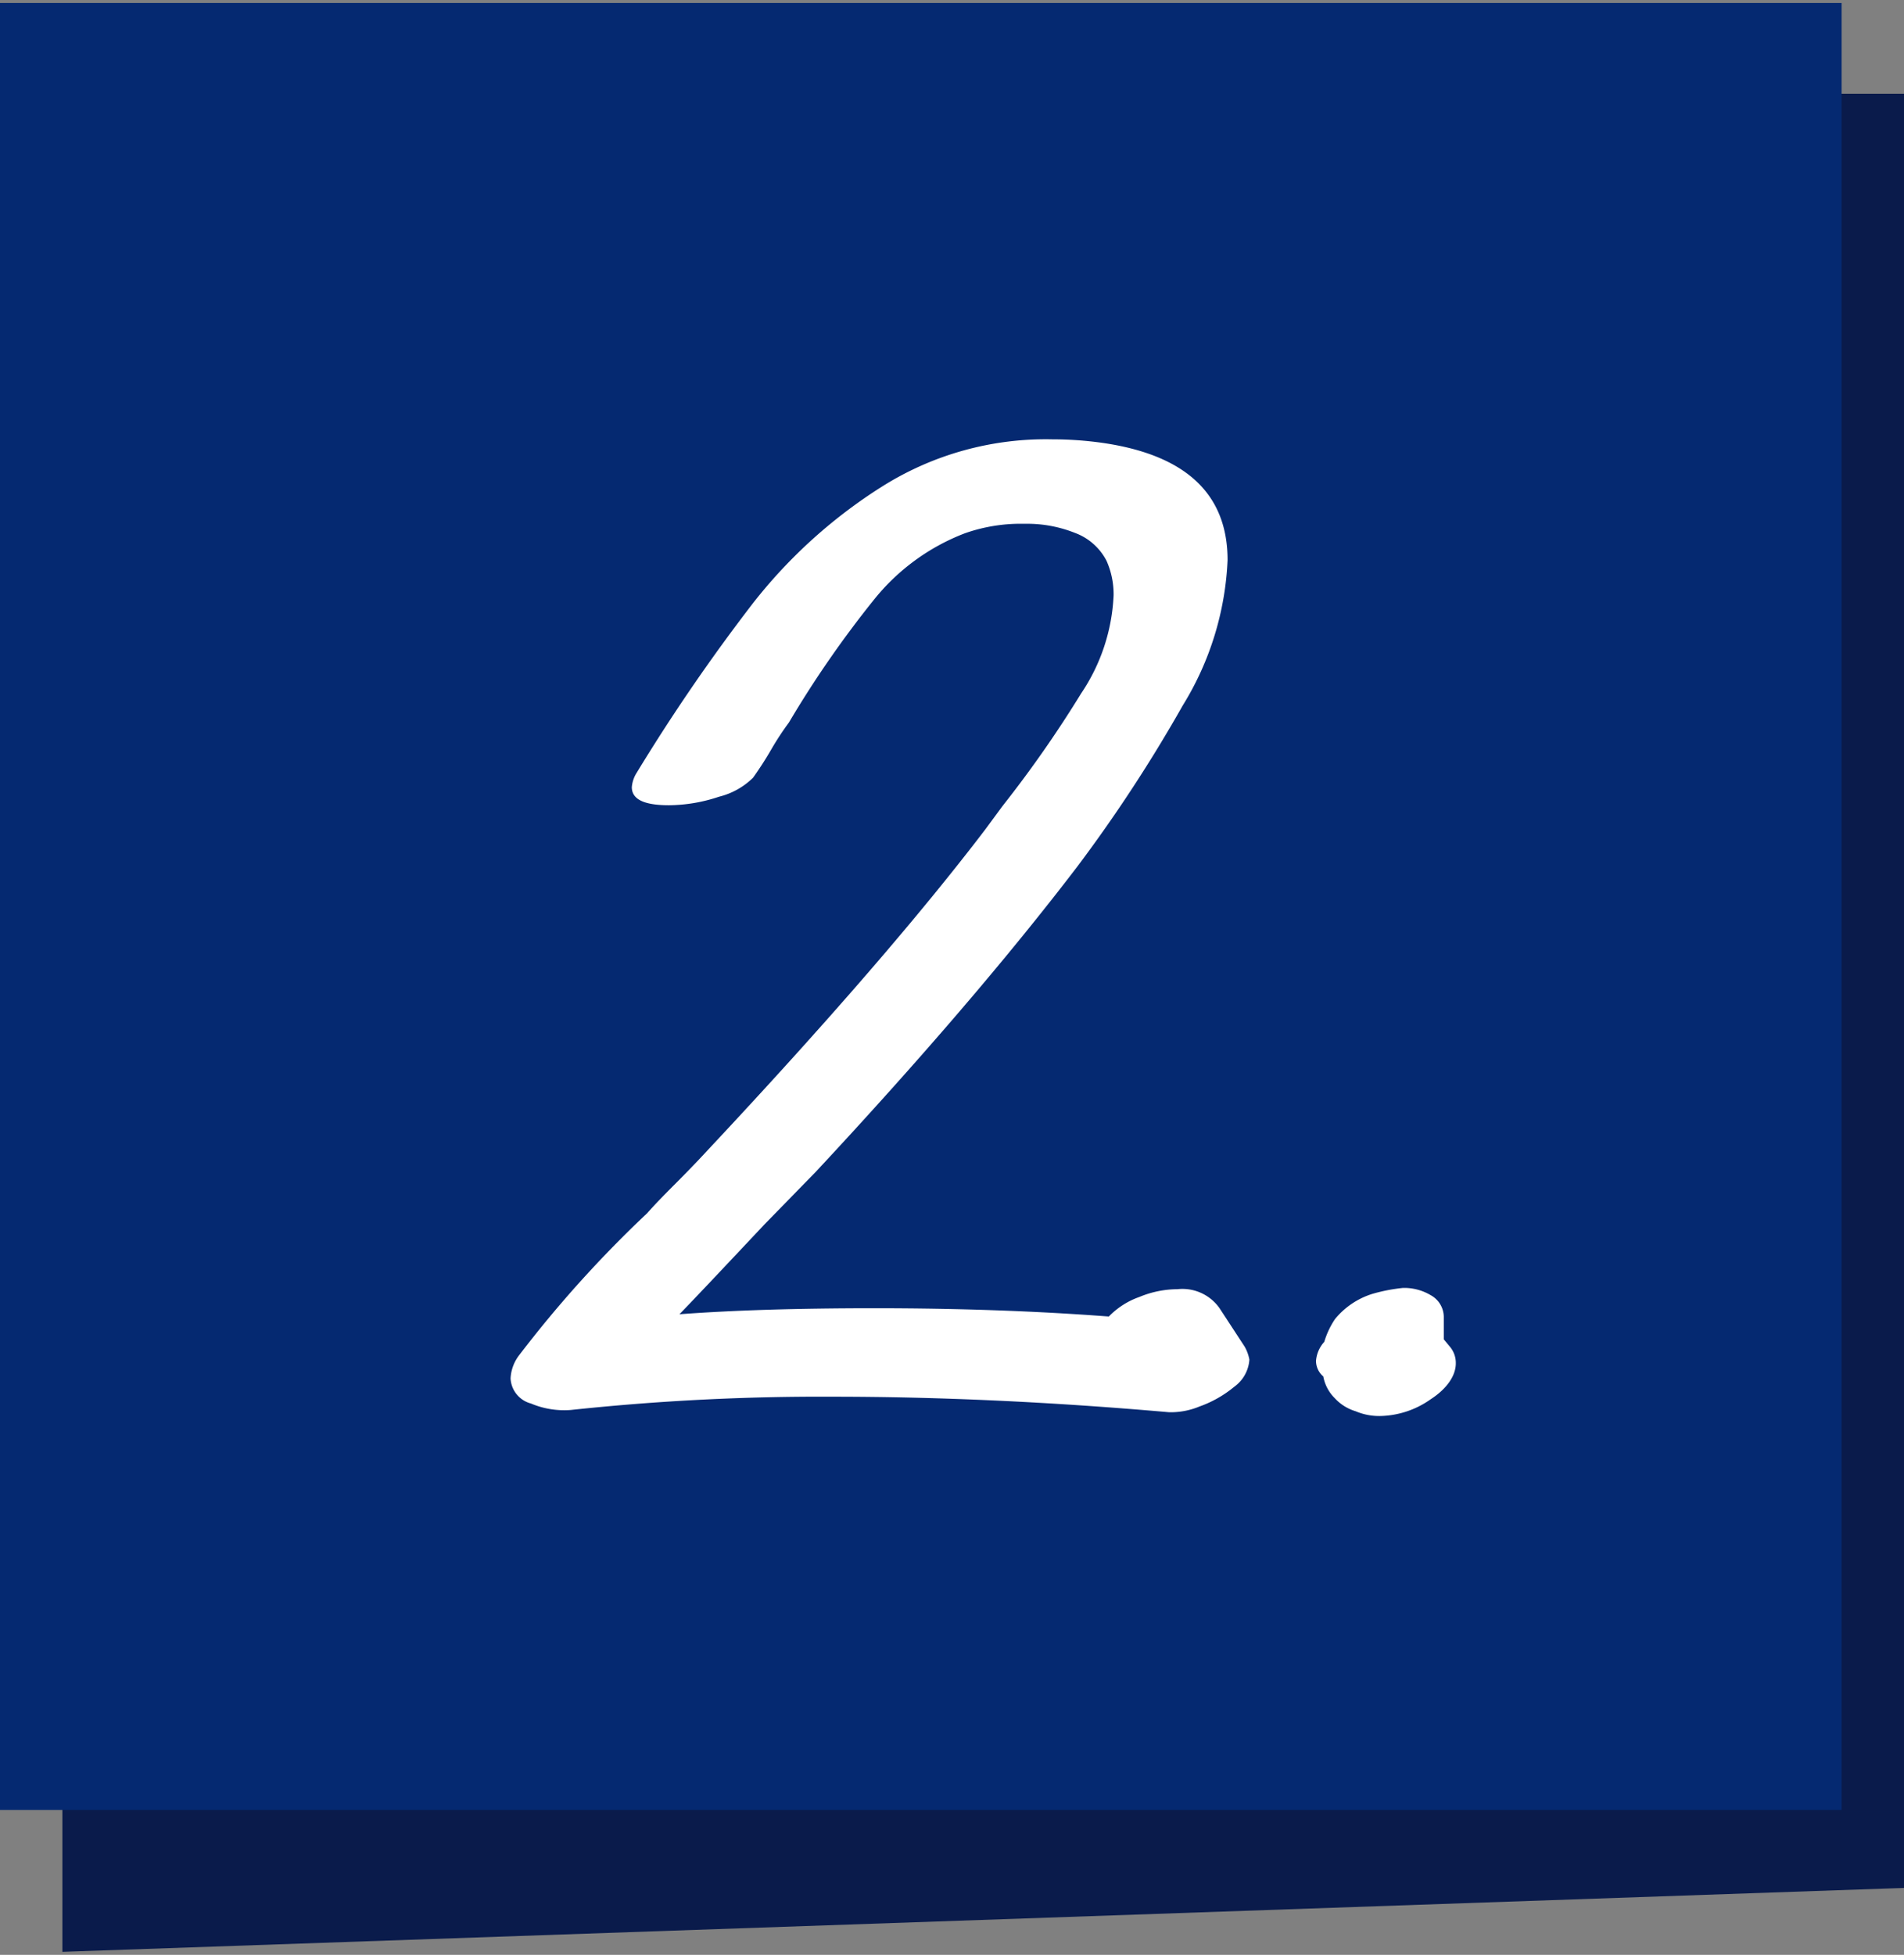 <svg id="Ebene_1" data-name="Ebene 1" xmlns="http://www.w3.org/2000/svg" viewBox="0 0 76 78"><rect x="0" y="0" width="76" height="78" fill="#808080" stroke="none"/><defs><style>.cls-1{fill:#0a1b4b;}.cls-2{fill:#052971;}.cls-3{fill:#fff;}</style></defs><g id="Gruppe_66887" data-name="Gruppe 66887"><path id="Pfad_64063" data-name="Pfad 64063" class="cls-1" d="M76,3.74V75.33L2.49,77.88V3.74Z"/><rect id="Rechteck_2325" data-name="Rechteck 2325" class="cls-2" y="0.12" width="73.51" height="72.1"/><g id="Gruppe_66886" data-name="Gruppe 66886"><path id="Pfad_64064" data-name="Pfad 64064" class="cls-3" d="M30.51,48.86q-2.82,3-3.39,3.58c2.13-.16,4.73-.24,7.78-.24q5,0,9.36.33a3.15,3.15,0,0,1,1.22-.78A4,4,0,0,1,47,51.44a1.81,1.81,0,0,1,1.68.76l1,1.53a1.63,1.63,0,0,1,.19.52,1.45,1.45,0,0,1-.6,1.08,4.56,4.56,0,0,1-1.39.79,3,3,0,0,1-1.21.23q-7.08-.62-13.43-.62a93.83,93.83,0,0,0-10.46.53A3.42,3.42,0,0,1,21.19,56a1.09,1.09,0,0,1-.81-1,1.65,1.65,0,0,1,.33-.91,46.74,46.74,0,0,1,5.12-5.68c.31-.35.68-.73,1.1-1.15s.86-.87,1.33-1.38q7.12-7.6,11.08-12.8l.67-.91a46.68,46.68,0,0,0,3.15-4.51,7.58,7.58,0,0,0,1.29-3.9,3.28,3.28,0,0,0-.28-1.38,2.33,2.33,0,0,0-1.27-1.12,5.15,5.15,0,0,0-2-.36,6.72,6.72,0,0,0-2.39.38,8.58,8.58,0,0,0-3.61,2.63,41.84,41.84,0,0,0-3.41,4.92,11.56,11.56,0,0,0-.72,1.1c-.22.38-.46.75-.71,1.1a2.93,2.93,0,0,1-1.36.76,6.4,6.4,0,0,1-2,.34c-1,0-1.48-.24-1.48-.72a1.25,1.25,0,0,1,.19-.57,74.83,74.83,0,0,1,4.66-6.79,20.26,20.26,0,0,1,5.16-4.65A12.26,12.26,0,0,1,42,17.53a14.35,14.35,0,0,1,2,.14Q49,18.39,49,22.35a12,12,0,0,1-1.79,5.8A59.39,59.39,0,0,1,43,34.58Q38.86,40,32.56,46.76Z"/><path id="Pfad_64065" data-name="Pfad 64065" class="cls-3" d="M52.53,54.3a1.28,1.28,0,0,1,.33-.76,3.31,3.31,0,0,1,.43-.91,3.13,3.13,0,0,1,1.48-1A6.78,6.78,0,0,1,56,51.39a2.07,2.07,0,0,1,1.11.29,1,1,0,0,1,.52.86v.9l.24.29a1,1,0,0,1,.24.67c0,.48-.34,1-1,1.43a3.61,3.61,0,0,1-2,.67,2.41,2.41,0,0,1-1-.19,1.86,1.86,0,0,1-.84-.53,1.63,1.63,0,0,1-.45-.86A.81.81,0,0,1,52.53,54.3Z"/></g></g></svg>
